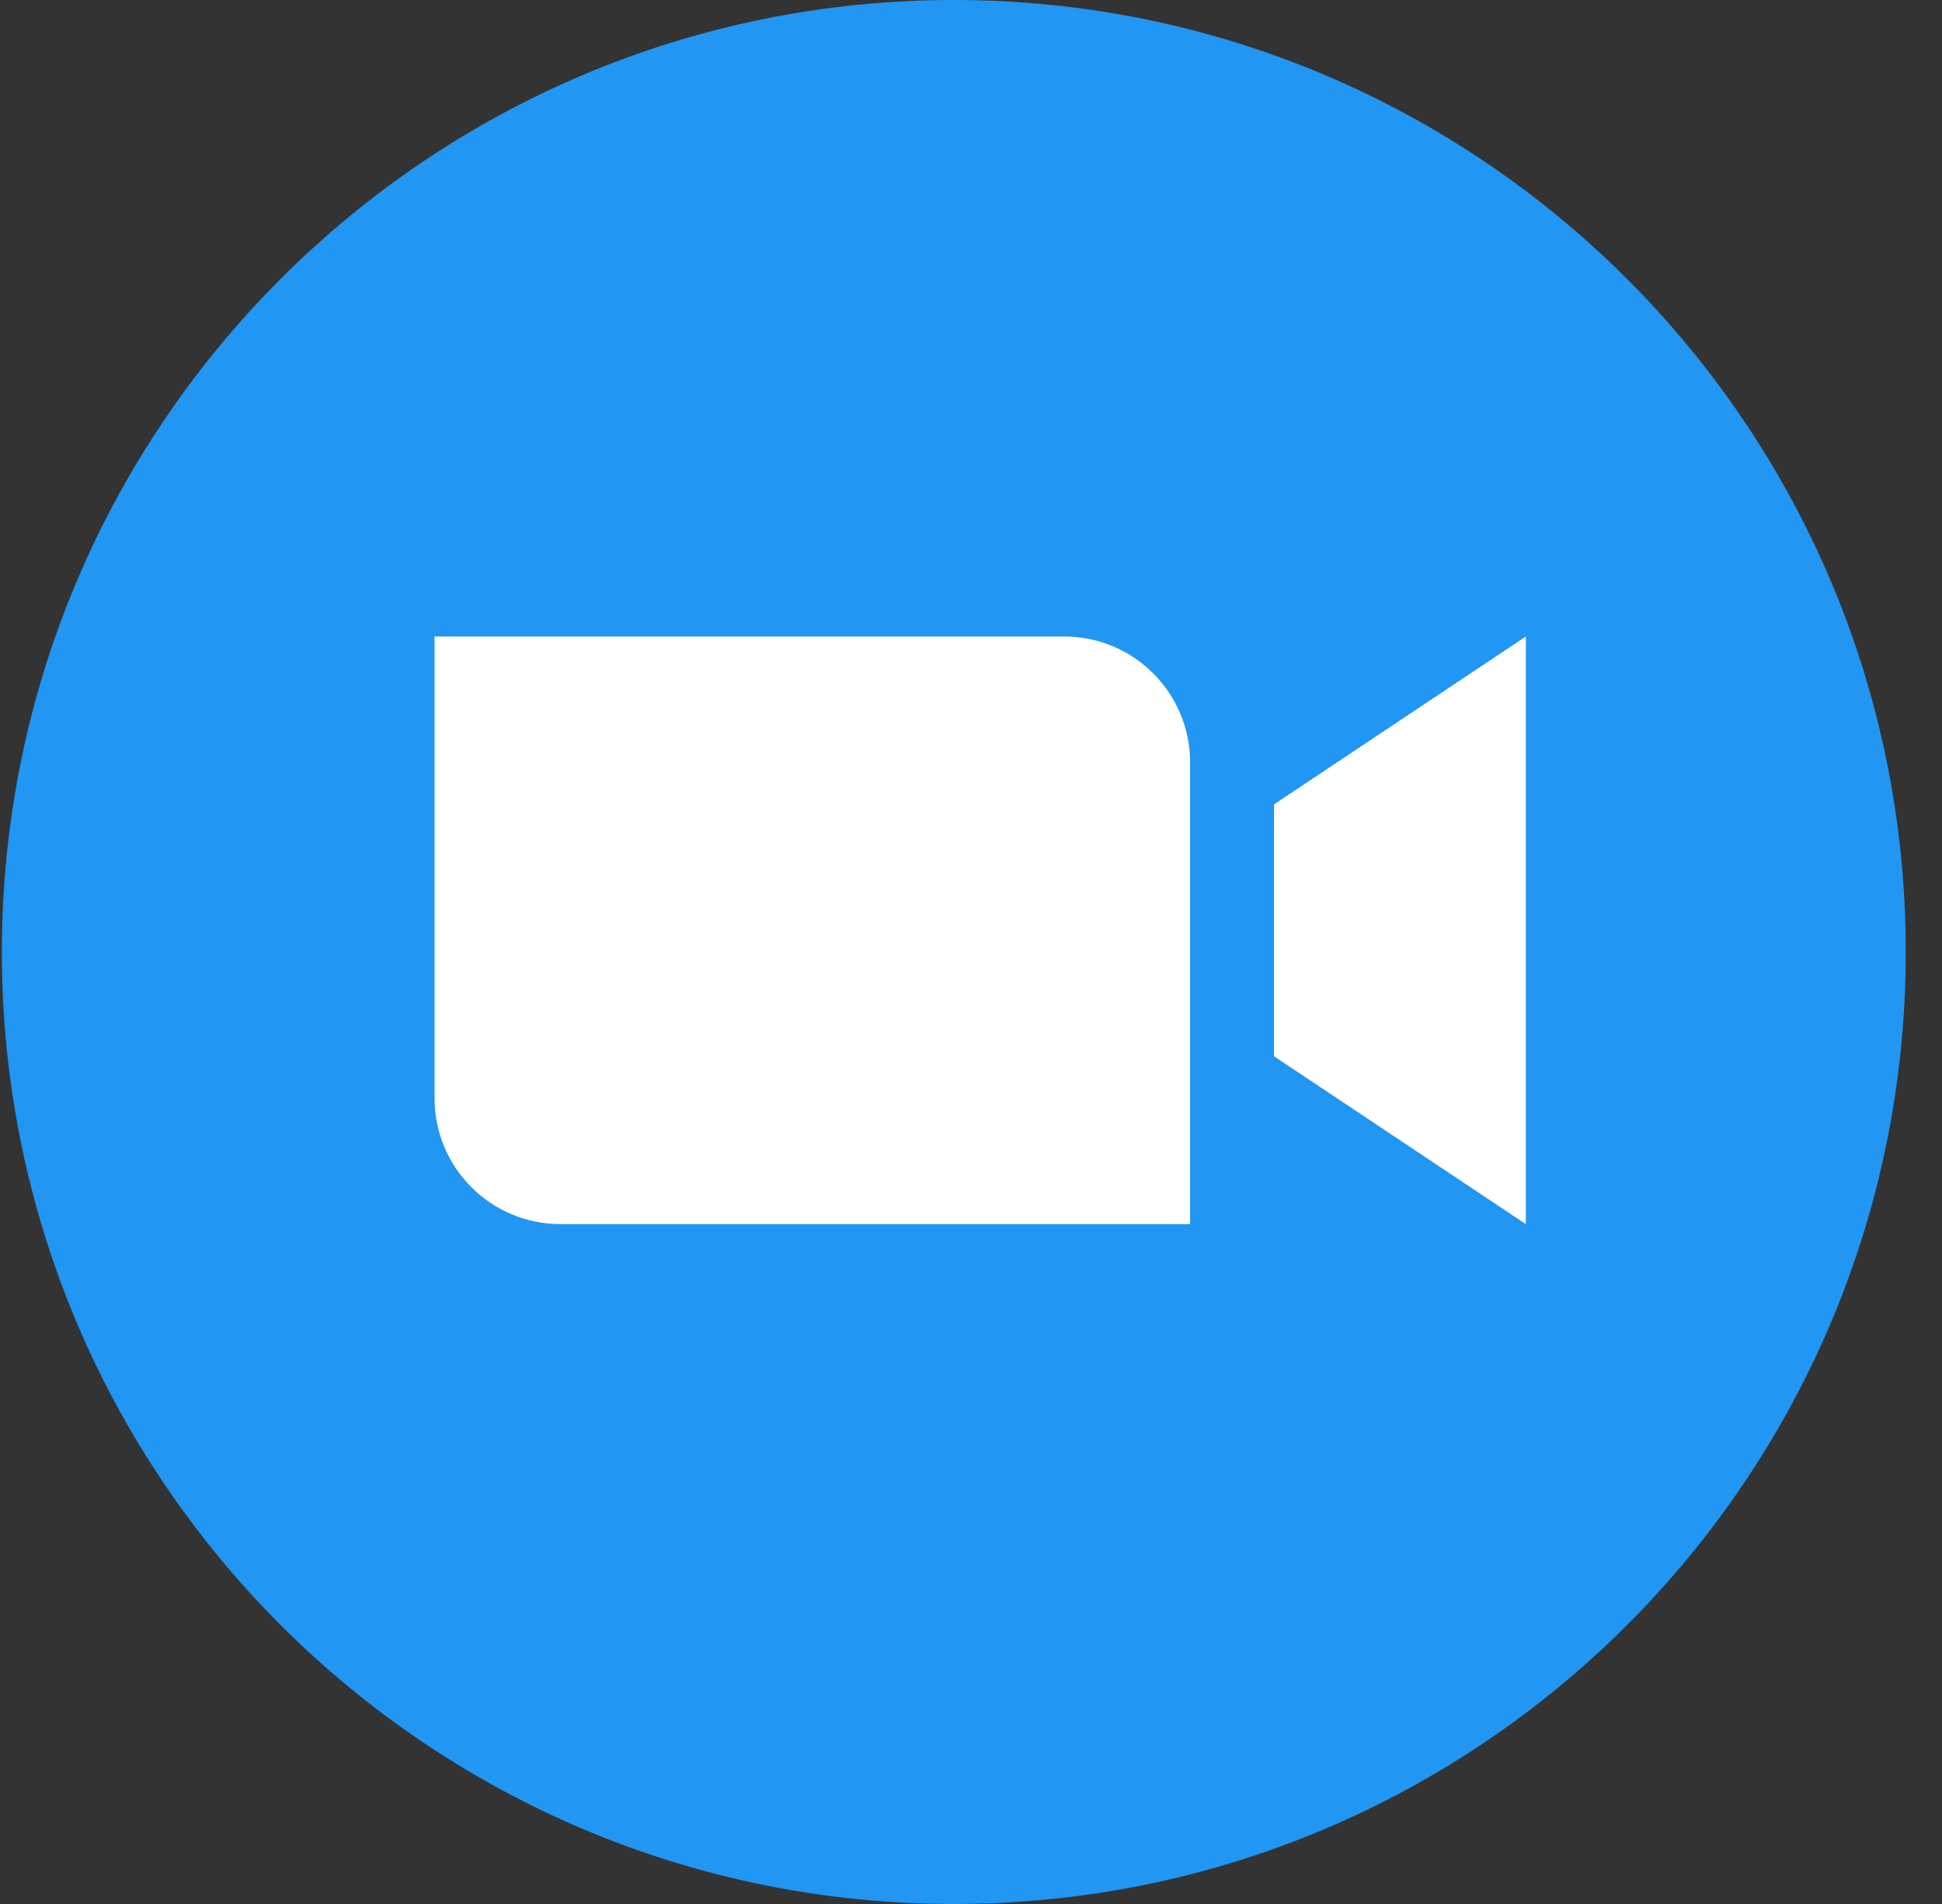 <svg width="51" height="50" viewBox="0 0 51 50" fill="none" xmlns="http://www.w3.org/2000/svg">
<rect x="0" y="0" width="51" height="50" fill="#333333" stroke="none"/>
<g clip-path="url(#clip0_964_570)">
<path d="M25.048 50C38.856 50 50.049 38.806 50.049 24.999C50.049 11.193 38.856 0 25.048 0C11.241 0 0.049 11.193 0.049 24.999C0.049 38.806 11.242 50 25.048 50Z" fill="#2196F3"/>
<path fill-rule="evenodd" clip-rule="evenodd" d="M14.719 32.146H31.254V20.022C31.254 18.195 29.773 16.715 27.947 16.715H11.412V28.839C11.412 30.666 12.893 32.146 14.719 32.146ZM33.457 27.738L40.071 32.146V16.715L33.458 21.124L33.457 27.738Z" fill="white"/>
</g>
<defs>
<clipPath id="clip0_964_570">
<rect width="50" height="50" fill="white" transform="translate(0.049)"/>
</clipPath>
</defs>
</svg>
